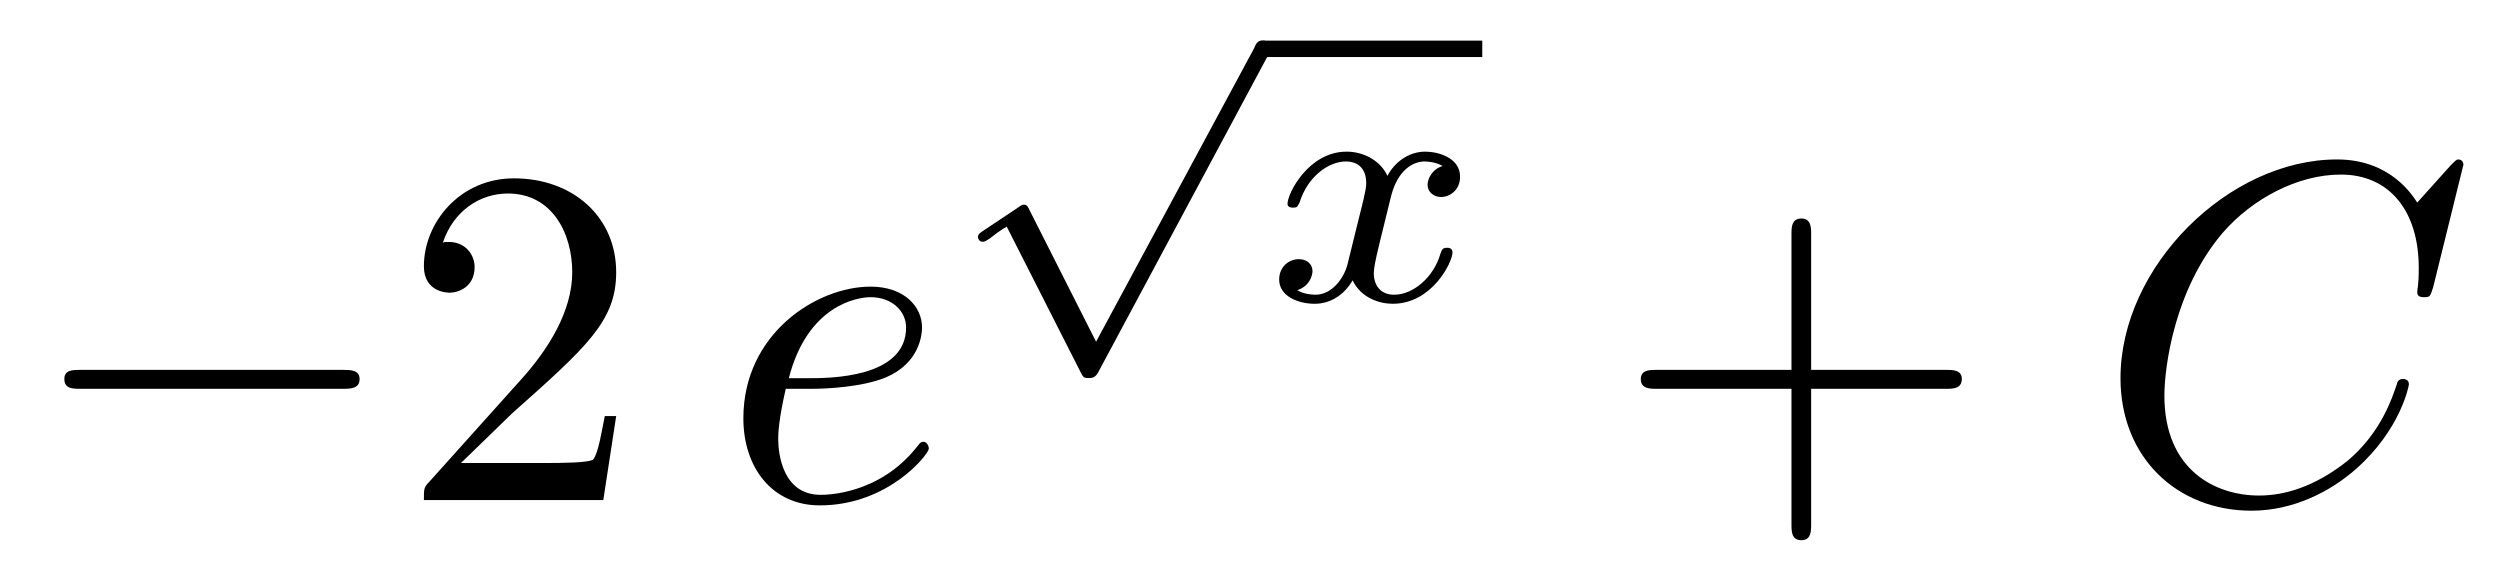 <?xml version="1.0" encoding="UTF-8"?>
<svg xmlns="http://www.w3.org/2000/svg" xmlns:xlink="http://www.w3.org/1999/xlink" viewBox="0 0 51.6 11.652" version="1.2">
<defs>
<g>
<symbol overflow="visible" id="glyph0-0">
<path style="stroke:none;" d=""/>
</symbol>
<symbol overflow="visible" id="glyph0-1">
<path style="stroke:none;" d="M 6.562 -2.297 C 6.734 -2.297 6.922 -2.297 6.922 -2.5 C 6.922 -2.688 6.734 -2.688 6.562 -2.688 L 1.172 -2.688 C 1 -2.688 0.828 -2.688 0.828 -2.5 C 0.828 -2.297 1 -2.297 1.172 -2.297 Z M 6.562 -2.297 "/>
</symbol>
<symbol overflow="visible" id="glyph1-0">
<path style="stroke:none;" d=""/>
</symbol>
<symbol overflow="visible" id="glyph1-1">
<path style="stroke:none;" d="M 1.266 -0.766 L 2.328 -1.797 C 3.875 -3.172 4.469 -3.703 4.469 -4.703 C 4.469 -5.844 3.578 -6.641 2.359 -6.641 C 1.234 -6.641 0.5 -5.719 0.5 -4.828 C 0.5 -4.281 1 -4.281 1.031 -4.281 C 1.203 -4.281 1.547 -4.391 1.547 -4.812 C 1.547 -5.062 1.359 -5.328 1.016 -5.328 C 0.938 -5.328 0.922 -5.328 0.891 -5.312 C 1.109 -5.969 1.656 -6.328 2.234 -6.328 C 3.141 -6.328 3.562 -5.516 3.562 -4.703 C 3.562 -3.906 3.078 -3.125 2.516 -2.5 L 0.609 -0.375 C 0.5 -0.266 0.5 -0.234 0.5 0 L 4.203 0 L 4.469 -1.734 L 4.234 -1.734 C 4.172 -1.438 4.109 -1 4 -0.844 C 3.938 -0.766 3.281 -0.766 3.062 -0.766 Z M 1.266 -0.766 "/>
</symbol>
<symbol overflow="visible" id="glyph1-2">
<path style="stroke:none;" d="M 4.078 -2.297 L 6.859 -2.297 C 7 -2.297 7.188 -2.297 7.188 -2.5 C 7.188 -2.688 7 -2.688 6.859 -2.688 L 4.078 -2.688 L 4.078 -5.484 C 4.078 -5.625 4.078 -5.812 3.875 -5.812 C 3.672 -5.812 3.672 -5.625 3.672 -5.484 L 3.672 -2.688 L 0.891 -2.688 C 0.75 -2.688 0.562 -2.688 0.562 -2.5 C 0.562 -2.297 0.75 -2.297 0.891 -2.297 L 3.672 -2.297 L 3.672 0.5 C 3.672 0.641 3.672 0.828 3.875 0.828 C 4.078 0.828 4.078 0.641 4.078 0.5 Z M 4.078 -2.297 "/>
</symbol>
<symbol overflow="visible" id="glyph2-0">
<path style="stroke:none;" d=""/>
</symbol>
<symbol overflow="visible" id="glyph2-1">
<path style="stroke:none;" d="M 1.859 -2.297 C 2.156 -2.297 2.891 -2.328 3.391 -2.531 C 4.094 -2.828 4.141 -3.422 4.141 -3.562 C 4.141 -4 3.766 -4.406 3.078 -4.406 C 1.969 -4.406 0.453 -3.438 0.453 -1.688 C 0.453 -0.672 1.047 0.109 2.031 0.109 C 3.453 0.109 4.281 -0.953 4.281 -1.062 C 4.281 -1.125 4.234 -1.203 4.172 -1.203 C 4.109 -1.203 4.094 -1.172 4.031 -1.094 C 3.25 -0.109 2.156 -0.109 2.047 -0.109 C 1.266 -0.109 1.172 -0.953 1.172 -1.266 C 1.172 -1.391 1.188 -1.688 1.328 -2.297 Z M 1.391 -2.516 C 1.781 -4.031 2.812 -4.188 3.078 -4.188 C 3.531 -4.188 3.812 -3.891 3.812 -3.562 C 3.812 -2.516 2.219 -2.516 1.797 -2.516 Z M 1.391 -2.516 "/>
</symbol>
<symbol overflow="visible" id="glyph2-2">
<path style="stroke:none;" d="M 7.578 -6.922 C 7.578 -6.953 7.562 -7.031 7.469 -7.031 C 7.438 -7.031 7.422 -7.016 7.312 -6.906 L 6.625 -6.141 C 6.531 -6.281 6.078 -7.031 4.969 -7.031 C 2.734 -7.031 0.5 -4.828 0.5 -2.516 C 0.5 -0.875 1.672 0.219 3.203 0.219 C 4.062 0.219 4.828 -0.172 5.359 -0.641 C 6.281 -1.453 6.453 -2.359 6.453 -2.391 C 6.453 -2.5 6.344 -2.5 6.328 -2.5 C 6.266 -2.5 6.219 -2.469 6.203 -2.391 C 6.109 -2.109 5.875 -1.391 5.188 -0.812 C 4.5 -0.266 3.875 -0.094 3.359 -0.094 C 2.469 -0.094 1.406 -0.609 1.406 -2.156 C 1.406 -2.734 1.609 -4.344 2.609 -5.516 C 3.219 -6.219 4.156 -6.719 5.047 -6.719 C 6.062 -6.719 6.656 -5.953 6.656 -4.797 C 6.656 -4.391 6.625 -4.391 6.625 -4.281 C 6.625 -4.188 6.734 -4.188 6.766 -4.188 C 6.891 -4.188 6.891 -4.203 6.953 -4.391 Z M 7.578 -6.922 "/>
</symbol>
<symbol overflow="visible" id="glyph3-0">
<path style="stroke:none;" d=""/>
</symbol>
<symbol overflow="visible" id="glyph3-1">
<path style="stroke:none;" d="M 3.094 5.875 L 1.719 3.156 C 1.688 3.094 1.672 3.047 1.609 3.047 C 1.578 3.047 1.562 3.047 1.5 3.094 L 0.75 3.594 C 0.656 3.656 0.656 3.688 0.656 3.719 C 0.656 3.75 0.688 3.812 0.75 3.812 C 0.781 3.812 0.797 3.812 0.891 3.75 C 0.969 3.688 1.156 3.547 1.25 3.5 L 2.781 6.516 C 2.828 6.609 2.844 6.625 2.938 6.625 C 3 6.625 3.078 6.625 3.141 6.5 L 6.641 -0.031 C 6.703 -0.125 6.703 -0.125 6.703 -0.172 C 6.703 -0.281 6.609 -0.344 6.531 -0.344 C 6.438 -0.344 6.391 -0.281 6.359 -0.188 Z M 3.094 5.875 "/>
</symbol>
<symbol overflow="visible" id="glyph4-0">
<path style="stroke:none;" d=""/>
</symbol>
<symbol overflow="visible" id="glyph4-1">
<path style="stroke:none;" d="M 1.734 -0.734 C 1.672 -0.5 1.438 -0.125 1.078 -0.125 C 1.062 -0.125 0.844 -0.125 0.703 -0.219 C 0.984 -0.312 1.016 -0.562 1.016 -0.609 C 1.016 -0.766 0.891 -0.859 0.734 -0.859 C 0.531 -0.859 0.328 -0.703 0.328 -0.438 C 0.328 -0.094 0.719 0.062 1.062 0.062 C 1.391 0.062 1.672 -0.125 1.844 -0.422 C 2.016 -0.062 2.391 0.062 2.672 0.062 C 3.484 0.062 3.906 -0.797 3.906 -1 C 3.906 -1.094 3.812 -1.094 3.797 -1.094 C 3.688 -1.094 3.688 -1.047 3.656 -0.969 C 3.516 -0.484 3.094 -0.125 2.703 -0.125 C 2.422 -0.125 2.281 -0.312 2.281 -0.578 C 2.281 -0.766 2.453 -1.391 2.641 -2.172 C 2.781 -2.703 3.094 -2.875 3.328 -2.875 C 3.344 -2.875 3.547 -2.875 3.703 -2.781 C 3.484 -2.719 3.391 -2.516 3.391 -2.391 C 3.391 -2.25 3.516 -2.141 3.672 -2.141 C 3.828 -2.141 4.062 -2.266 4.062 -2.562 C 4.062 -2.953 3.609 -3.078 3.344 -3.078 C 2.984 -3.078 2.703 -2.844 2.562 -2.578 C 2.438 -2.859 2.109 -3.078 1.719 -3.078 C 0.938 -3.078 0.5 -2.219 0.5 -2 C 0.5 -1.922 0.594 -1.922 0.609 -1.922 C 0.703 -1.922 0.703 -1.938 0.75 -2.031 C 0.922 -2.578 1.359 -2.875 1.703 -2.875 C 1.938 -2.875 2.125 -2.75 2.125 -2.422 C 2.125 -2.281 2.031 -1.938 1.969 -1.688 Z M 1.734 -0.734 "/>
</symbol>
</g>
<clipPath id="clip1">
  <path d="M 33 4 L 41 4 L 41 11.652 L 33 11.652 Z M 33 4 "/>
</clipPath>
</defs>
<g id="surface1">
<g style="fill:rgb(0%,0%,0%);fill-opacity:1;">
  <use xlink:href="#glyph0-1" x="0.5" y="10.322"/>
</g>
<g style="fill:rgb(0%,0%,0%);fill-opacity:1;">
  <use xlink:href="#glyph1-1" x="8.249" y="10.322"/>
</g>
<g style="fill:rgb(0%,0%,0%);fill-opacity:1;">
  <use xlink:href="#glyph2-1" x="14.89" y="10.322"/>
</g>
<g style="fill:rgb(0%,0%,0%);fill-opacity:1;">
  <use xlink:href="#glyph3-1" x="19.529" y="1.178"/>
</g>
<path style="fill:none;stroke-width:0.339;stroke-linecap:butt;stroke-linejoin:miter;stroke:rgb(0%,0%,0%);stroke-opacity:1;stroke-miterlimit:10;" d="M 0 0 L 4.52 0 " transform="matrix(1,0,0,-1,26.074,1.008)"/>
<g style="fill:rgb(0%,0%,0%);fill-opacity:1;">
  <use xlink:href="#glyph4-1" x="26.074" y="6.208"/>
</g>
<g clip-path="url(#clip1)" clip-rule="nonzero">
<g style="fill:rgb(0%,0%,0%);fill-opacity:1;">
  <use xlink:href="#glyph1-2" x="33.304" y="10.322"/>
</g>
</g>
<g style="fill:rgb(0%,0%,0%);fill-opacity:1;">
  <use xlink:href="#glyph2-2" x="43.267" y="10.322"/>
</g>
</g>
</svg>
